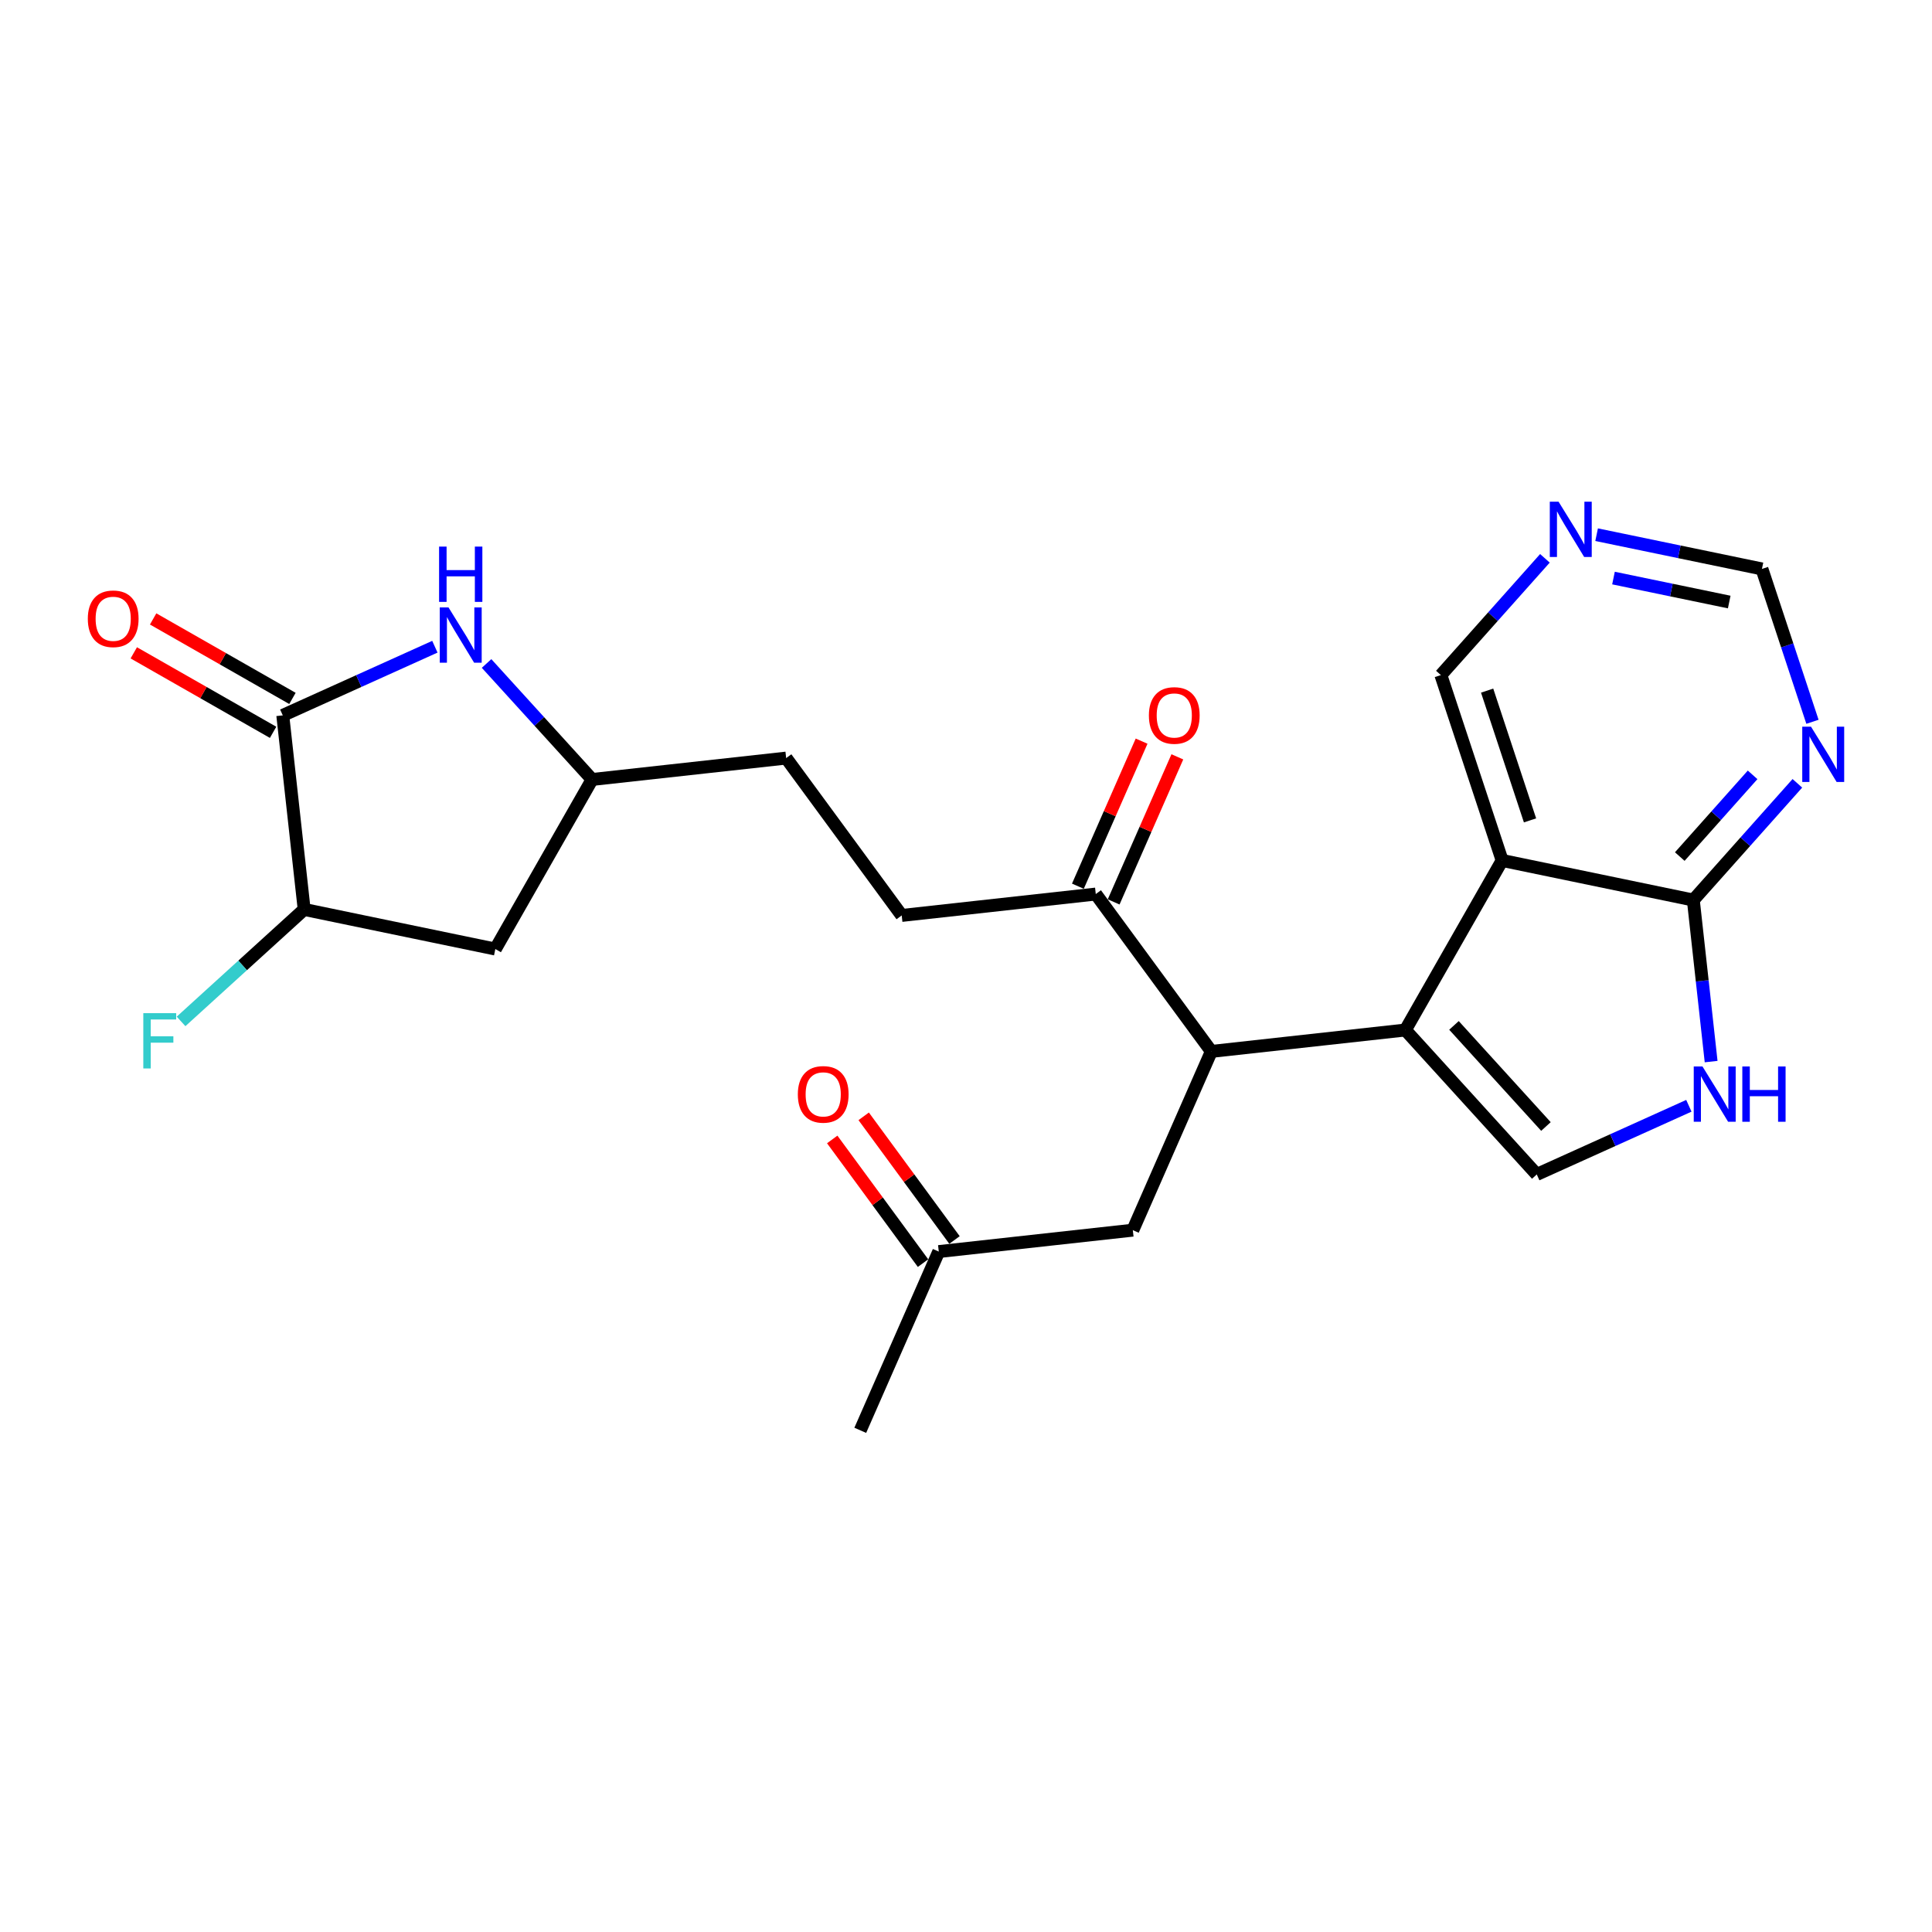 <?xml version='1.0' encoding='iso-8859-1'?>
<svg version='1.1' baseProfile='full'
              xmlns='http://www.w3.org/2000/svg'
                      xmlns:rdkit='http://www.rdkit.org/xml'
                      xmlns:xlink='http://www.w3.org/1999/xlink'
                  xml:space='preserve'
width='300px' height='300px' viewBox='0 0 300 300'>
<!-- END OF HEADER -->
<rect style='opacity:1.0;fill:#FFFFFF;stroke:none' width='300' height='300' x='0' y='0'> </rect>
<rect style='opacity:1.0;fill:#FFFFFF;stroke:none' width='300' height='300' x='0' y='0'> </rect>
<path class='bond-0 atom-0 atom-1' d='M 133.582,222.1 L 145.772,194.342' style='fill:none;fill-rule:evenodd;stroke:#000000;stroke-width:2.0px;stroke-linecap:butt;stroke-linejoin:miter;stroke-opacity:1' />
<path class='bond-1 atom-1 atom-2' d='M 148.215,192.548 L 141.165,182.947' style='fill:none;fill-rule:evenodd;stroke:#000000;stroke-width:2.0px;stroke-linecap:butt;stroke-linejoin:miter;stroke-opacity:1' />
<path class='bond-1 atom-1 atom-2' d='M 141.165,182.947 L 134.114,173.345' style='fill:none;fill-rule:evenodd;stroke:#FF0000;stroke-width:2.0px;stroke-linecap:butt;stroke-linejoin:miter;stroke-opacity:1' />
<path class='bond-1 atom-1 atom-2' d='M 143.328,196.137 L 136.278,186.535' style='fill:none;fill-rule:evenodd;stroke:#000000;stroke-width:2.0px;stroke-linecap:butt;stroke-linejoin:miter;stroke-opacity:1' />
<path class='bond-1 atom-1 atom-2' d='M 136.278,186.535 L 129.227,176.934' style='fill:none;fill-rule:evenodd;stroke:#FF0000;stroke-width:2.0px;stroke-linecap:butt;stroke-linejoin:miter;stroke-opacity:1' />
<path class='bond-2 atom-1 atom-3' d='M 145.772,194.342 L 175.905,191.02' style='fill:none;fill-rule:evenodd;stroke:#000000;stroke-width:2.0px;stroke-linecap:butt;stroke-linejoin:miter;stroke-opacity:1' />
<path class='bond-3 atom-3 atom-4' d='M 175.905,191.02 L 188.095,163.263' style='fill:none;fill-rule:evenodd;stroke:#000000;stroke-width:2.0px;stroke-linecap:butt;stroke-linejoin:miter;stroke-opacity:1' />
<path class='bond-4 atom-4 atom-5' d='M 188.095,163.263 L 170.151,138.828' style='fill:none;fill-rule:evenodd;stroke:#000000;stroke-width:2.0px;stroke-linecap:butt;stroke-linejoin:miter;stroke-opacity:1' />
<path class='bond-15 atom-4 atom-16' d='M 188.095,163.263 L 218.228,159.94' style='fill:none;fill-rule:evenodd;stroke:#000000;stroke-width:2.0px;stroke-linecap:butt;stroke-linejoin:miter;stroke-opacity:1' />
<path class='bond-5 atom-5 atom-6' d='M 172.927,140.047 L 177.872,128.784' style='fill:none;fill-rule:evenodd;stroke:#000000;stroke-width:2.0px;stroke-linecap:butt;stroke-linejoin:miter;stroke-opacity:1' />
<path class='bond-5 atom-5 atom-6' d='M 177.872,128.784 L 182.818,117.522' style='fill:none;fill-rule:evenodd;stroke:#FF0000;stroke-width:2.0px;stroke-linecap:butt;stroke-linejoin:miter;stroke-opacity:1' />
<path class='bond-5 atom-5 atom-6' d='M 167.375,137.609 L 172.321,126.346' style='fill:none;fill-rule:evenodd;stroke:#000000;stroke-width:2.0px;stroke-linecap:butt;stroke-linejoin:miter;stroke-opacity:1' />
<path class='bond-5 atom-5 atom-6' d='M 172.321,126.346 L 177.267,115.084' style='fill:none;fill-rule:evenodd;stroke:#FF0000;stroke-width:2.0px;stroke-linecap:butt;stroke-linejoin:miter;stroke-opacity:1' />
<path class='bond-6 atom-5 atom-7' d='M 170.151,138.828 L 140.017,142.15' style='fill:none;fill-rule:evenodd;stroke:#000000;stroke-width:2.0px;stroke-linecap:butt;stroke-linejoin:miter;stroke-opacity:1' />
<path class='bond-7 atom-7 atom-8' d='M 140.017,142.15 L 122.074,117.715' style='fill:none;fill-rule:evenodd;stroke:#000000;stroke-width:2.0px;stroke-linecap:butt;stroke-linejoin:miter;stroke-opacity:1' />
<path class='bond-8 atom-8 atom-9' d='M 122.074,117.715 L 91.94,121.037' style='fill:none;fill-rule:evenodd;stroke:#000000;stroke-width:2.0px;stroke-linecap:butt;stroke-linejoin:miter;stroke-opacity:1' />
<path class='bond-9 atom-9 atom-10' d='M 91.94,121.037 L 76.916,147.368' style='fill:none;fill-rule:evenodd;stroke:#000000;stroke-width:2.0px;stroke-linecap:butt;stroke-linejoin:miter;stroke-opacity:1' />
<path class='bond-24 atom-15 atom-9' d='M 75.554,103.024 L 83.747,112.03' style='fill:none;fill-rule:evenodd;stroke:#0000FF;stroke-width:2.0px;stroke-linecap:butt;stroke-linejoin:miter;stroke-opacity:1' />
<path class='bond-24 atom-15 atom-9' d='M 83.747,112.03 L 91.94,121.037' style='fill:none;fill-rule:evenodd;stroke:#000000;stroke-width:2.0px;stroke-linecap:butt;stroke-linejoin:miter;stroke-opacity:1' />
<path class='bond-10 atom-10 atom-11' d='M 76.916,147.368 L 47.231,141.216' style='fill:none;fill-rule:evenodd;stroke:#000000;stroke-width:2.0px;stroke-linecap:butt;stroke-linejoin:miter;stroke-opacity:1' />
<path class='bond-11 atom-11 atom-12' d='M 47.231,141.216 L 37.673,149.91' style='fill:none;fill-rule:evenodd;stroke:#000000;stroke-width:2.0px;stroke-linecap:butt;stroke-linejoin:miter;stroke-opacity:1' />
<path class='bond-11 atom-11 atom-12' d='M 37.673,149.91 L 28.116,158.604' style='fill:none;fill-rule:evenodd;stroke:#33CCCC;stroke-width:2.0px;stroke-linecap:butt;stroke-linejoin:miter;stroke-opacity:1' />
<path class='bond-12 atom-11 atom-13' d='M 47.231,141.216 L 43.909,111.083' style='fill:none;fill-rule:evenodd;stroke:#000000;stroke-width:2.0px;stroke-linecap:butt;stroke-linejoin:miter;stroke-opacity:1' />
<path class='bond-13 atom-13 atom-14' d='M 45.411,108.45 L 34.595,102.278' style='fill:none;fill-rule:evenodd;stroke:#000000;stroke-width:2.0px;stroke-linecap:butt;stroke-linejoin:miter;stroke-opacity:1' />
<path class='bond-13 atom-13 atom-14' d='M 34.595,102.278 L 23.779,96.107' style='fill:none;fill-rule:evenodd;stroke:#FF0000;stroke-width:2.0px;stroke-linecap:butt;stroke-linejoin:miter;stroke-opacity:1' />
<path class='bond-13 atom-13 atom-14' d='M 42.406,113.716 L 31.59,107.544' style='fill:none;fill-rule:evenodd;stroke:#000000;stroke-width:2.0px;stroke-linecap:butt;stroke-linejoin:miter;stroke-opacity:1' />
<path class='bond-13 atom-13 atom-14' d='M 31.59,107.544 L 20.774,101.373' style='fill:none;fill-rule:evenodd;stroke:#FF0000;stroke-width:2.0px;stroke-linecap:butt;stroke-linejoin:miter;stroke-opacity:1' />
<path class='bond-14 atom-13 atom-15' d='M 43.909,111.083 L 55.718,105.753' style='fill:none;fill-rule:evenodd;stroke:#000000;stroke-width:2.0px;stroke-linecap:butt;stroke-linejoin:miter;stroke-opacity:1' />
<path class='bond-14 atom-13 atom-15' d='M 55.718,105.753 L 67.527,100.423' style='fill:none;fill-rule:evenodd;stroke:#0000FF;stroke-width:2.0px;stroke-linecap:butt;stroke-linejoin:miter;stroke-opacity:1' />
<path class='bond-16 atom-16 atom-17' d='M 218.228,159.94 L 238.628,182.366' style='fill:none;fill-rule:evenodd;stroke:#000000;stroke-width:2.0px;stroke-linecap:butt;stroke-linejoin:miter;stroke-opacity:1' />
<path class='bond-16 atom-16 atom-17' d='M 225.773,159.224 L 240.053,174.922' style='fill:none;fill-rule:evenodd;stroke:#000000;stroke-width:2.0px;stroke-linecap:butt;stroke-linejoin:miter;stroke-opacity:1' />
<path class='bond-25 atom-24 atom-16' d='M 233.252,133.609 L 218.228,159.94' style='fill:none;fill-rule:evenodd;stroke:#000000;stroke-width:2.0px;stroke-linecap:butt;stroke-linejoin:miter;stroke-opacity:1' />
<path class='bond-17 atom-17 atom-18' d='M 238.628,182.366 L 250.437,177.036' style='fill:none;fill-rule:evenodd;stroke:#000000;stroke-width:2.0px;stroke-linecap:butt;stroke-linejoin:miter;stroke-opacity:1' />
<path class='bond-17 atom-17 atom-18' d='M 250.437,177.036 L 262.246,171.706' style='fill:none;fill-rule:evenodd;stroke:#0000FF;stroke-width:2.0px;stroke-linecap:butt;stroke-linejoin:miter;stroke-opacity:1' />
<path class='bond-18 atom-18 atom-19' d='M 265.703,164.844 L 264.32,152.303' style='fill:none;fill-rule:evenodd;stroke:#0000FF;stroke-width:2.0px;stroke-linecap:butt;stroke-linejoin:miter;stroke-opacity:1' />
<path class='bond-18 atom-18 atom-19' d='M 264.32,152.303 L 262.937,139.761' style='fill:none;fill-rule:evenodd;stroke:#000000;stroke-width:2.0px;stroke-linecap:butt;stroke-linejoin:miter;stroke-opacity:1' />
<path class='bond-19 atom-19 atom-20' d='M 262.937,139.761 L 271.016,130.697' style='fill:none;fill-rule:evenodd;stroke:#000000;stroke-width:2.0px;stroke-linecap:butt;stroke-linejoin:miter;stroke-opacity:1' />
<path class='bond-19 atom-19 atom-20' d='M 271.016,130.697 L 279.094,121.633' style='fill:none;fill-rule:evenodd;stroke:#0000FF;stroke-width:2.0px;stroke-linecap:butt;stroke-linejoin:miter;stroke-opacity:1' />
<path class='bond-19 atom-19 atom-20' d='M 260.834,133.008 L 266.489,126.663' style='fill:none;fill-rule:evenodd;stroke:#000000;stroke-width:2.0px;stroke-linecap:butt;stroke-linejoin:miter;stroke-opacity:1' />
<path class='bond-19 atom-19 atom-20' d='M 266.489,126.663 L 272.144,120.318' style='fill:none;fill-rule:evenodd;stroke:#0000FF;stroke-width:2.0px;stroke-linecap:butt;stroke-linejoin:miter;stroke-opacity:1' />
<path class='bond-26 atom-24 atom-19' d='M 233.252,133.609 L 262.937,139.761' style='fill:none;fill-rule:evenodd;stroke:#000000;stroke-width:2.0px;stroke-linecap:butt;stroke-linejoin:miter;stroke-opacity:1' />
<path class='bond-20 atom-20 atom-21' d='M 281.438,112.079 L 277.516,100.212' style='fill:none;fill-rule:evenodd;stroke:#0000FF;stroke-width:2.0px;stroke-linecap:butt;stroke-linejoin:miter;stroke-opacity:1' />
<path class='bond-20 atom-20 atom-21' d='M 277.516,100.212 L 273.593,88.345' style='fill:none;fill-rule:evenodd;stroke:#000000;stroke-width:2.0px;stroke-linecap:butt;stroke-linejoin:miter;stroke-opacity:1' />
<path class='bond-21 atom-21 atom-22' d='M 273.593,88.345 L 260.757,85.685' style='fill:none;fill-rule:evenodd;stroke:#000000;stroke-width:2.0px;stroke-linecap:butt;stroke-linejoin:miter;stroke-opacity:1' />
<path class='bond-21 atom-21 atom-22' d='M 260.757,85.685 L 247.922,83.025' style='fill:none;fill-rule:evenodd;stroke:#0000FF;stroke-width:2.0px;stroke-linecap:butt;stroke-linejoin:miter;stroke-opacity:1' />
<path class='bond-21 atom-21 atom-22' d='M 268.512,93.484 L 259.527,91.622' style='fill:none;fill-rule:evenodd;stroke:#000000;stroke-width:2.0px;stroke-linecap:butt;stroke-linejoin:miter;stroke-opacity:1' />
<path class='bond-21 atom-21 atom-22' d='M 259.527,91.622 L 250.542,89.76' style='fill:none;fill-rule:evenodd;stroke:#0000FF;stroke-width:2.0px;stroke-linecap:butt;stroke-linejoin:miter;stroke-opacity:1' />
<path class='bond-22 atom-22 atom-23' d='M 239.894,86.697 L 231.816,95.761' style='fill:none;fill-rule:evenodd;stroke:#0000FF;stroke-width:2.0px;stroke-linecap:butt;stroke-linejoin:miter;stroke-opacity:1' />
<path class='bond-22 atom-22 atom-23' d='M 231.816,95.761 L 223.737,104.825' style='fill:none;fill-rule:evenodd;stroke:#000000;stroke-width:2.0px;stroke-linecap:butt;stroke-linejoin:miter;stroke-opacity:1' />
<path class='bond-23 atom-23 atom-24' d='M 223.737,104.825 L 233.252,133.609' style='fill:none;fill-rule:evenodd;stroke:#000000;stroke-width:2.0px;stroke-linecap:butt;stroke-linejoin:miter;stroke-opacity:1' />
<path class='bond-23 atom-23 atom-24' d='M 230.921,107.24 L 237.582,127.389' style='fill:none;fill-rule:evenodd;stroke:#000000;stroke-width:2.0px;stroke-linecap:butt;stroke-linejoin:miter;stroke-opacity:1' />
<path  class='atom-2' d='M 123.887 169.931
Q 123.887 167.87, 124.905 166.718
Q 125.924 165.566, 127.828 165.566
Q 129.732 165.566, 130.75 166.718
Q 131.769 167.87, 131.769 169.931
Q 131.769 172.017, 130.738 173.206
Q 129.708 174.382, 127.828 174.382
Q 125.936 174.382, 124.905 173.206
Q 123.887 172.029, 123.887 169.931
M 127.828 173.412
Q 129.138 173.412, 129.841 172.539
Q 130.556 171.653, 130.556 169.931
Q 130.556 168.246, 129.841 167.397
Q 129.138 166.536, 127.828 166.536
Q 126.518 166.536, 125.803 167.385
Q 125.099 168.234, 125.099 169.931
Q 125.099 171.666, 125.803 172.539
Q 126.518 173.412, 127.828 173.412
' fill='#FF0000'/>
<path  class='atom-6' d='M 178.399 111.094
Q 178.399 109.033, 179.418 107.881
Q 180.436 106.729, 182.34 106.729
Q 184.244 106.729, 185.263 107.881
Q 186.281 109.033, 186.281 111.094
Q 186.281 113.18, 185.251 114.369
Q 184.22 115.545, 182.34 115.545
Q 180.449 115.545, 179.418 114.369
Q 178.399 113.192, 178.399 111.094
M 182.34 114.575
Q 183.65 114.575, 184.353 113.702
Q 185.069 112.816, 185.069 111.094
Q 185.069 109.409, 184.353 108.56
Q 183.65 107.699, 182.34 107.699
Q 181.031 107.699, 180.315 108.548
Q 179.612 109.397, 179.612 111.094
Q 179.612 112.829, 180.315 113.702
Q 181.031 114.575, 182.34 114.575
' fill='#FF0000'/>
<path  class='atom-12' d='M 22.253 157.323
L 27.358 157.323
L 27.358 158.305
L 23.405 158.305
L 23.405 160.913
L 26.921 160.913
L 26.921 161.907
L 23.405 161.907
L 23.405 165.909
L 22.253 165.909
L 22.253 157.323
' fill='#33CCCC'/>
<path  class='atom-14' d='M 13.636 96.083
Q 13.636 94.021, 14.655 92.869
Q 15.674 91.717, 17.577 91.717
Q 19.481 91.717, 20.5 92.869
Q 21.518 94.021, 21.518 96.083
Q 21.518 98.169, 20.488 99.357
Q 19.457 100.533, 17.577 100.533
Q 15.686 100.533, 14.655 99.357
Q 13.636 98.181, 13.636 96.083
M 17.577 99.563
Q 18.887 99.563, 19.59 98.69
Q 20.306 97.805, 20.306 96.083
Q 20.306 94.397, 19.59 93.549
Q 18.887 92.688, 17.577 92.688
Q 16.268 92.688, 15.552 93.536
Q 14.849 94.385, 14.849 96.083
Q 14.849 97.817, 15.552 98.69
Q 16.268 99.563, 17.577 99.563
' fill='#FF0000'/>
<path  class='atom-15' d='M 69.643 94.319
L 72.456 98.866
Q 72.735 99.315, 73.184 100.127
Q 73.632 100.94, 73.656 100.988
L 73.656 94.319
L 74.796 94.319
L 74.796 102.904
L 73.62 102.904
L 70.601 97.932
Q 70.249 97.35, 69.873 96.683
Q 69.509 96.016, 69.4 95.81
L 69.4 102.904
L 68.285 102.904
L 68.285 94.319
L 69.643 94.319
' fill='#0000FF'/>
<path  class='atom-15' d='M 68.181 84.875
L 69.346 84.875
L 69.346 88.525
L 73.735 88.525
L 73.735 84.875
L 74.9 84.875
L 74.9 93.46
L 73.735 93.46
L 73.735 89.495
L 69.346 89.495
L 69.346 93.46
L 68.181 93.46
L 68.181 84.875
' fill='#0000FF'/>
<path  class='atom-18' d='M 264.362 165.602
L 267.175 170.149
Q 267.454 170.598, 267.903 171.41
Q 268.351 172.223, 268.376 172.271
L 268.376 165.602
L 269.516 165.602
L 269.516 174.187
L 268.339 174.187
L 265.32 169.216
Q 264.968 168.633, 264.592 167.967
Q 264.228 167.3, 264.119 167.093
L 264.119 174.187
L 263.004 174.187
L 263.004 165.602
L 264.362 165.602
' fill='#0000FF'/>
<path  class='atom-18' d='M 270.546 165.602
L 271.71 165.602
L 271.71 169.252
L 276.1 169.252
L 276.1 165.602
L 277.264 165.602
L 277.264 174.187
L 276.1 174.187
L 276.1 170.222
L 271.71 170.222
L 271.71 174.187
L 270.546 174.187
L 270.546 165.602
' fill='#0000FF'/>
<path  class='atom-20' d='M 281.21 112.836
L 284.023 117.384
Q 284.302 117.833, 284.751 118.645
Q 285.2 119.457, 285.224 119.506
L 285.224 112.836
L 286.364 112.836
L 286.364 121.422
L 285.187 121.422
L 282.168 116.45
Q 281.816 115.868, 281.44 115.201
Q 281.077 114.534, 280.967 114.328
L 280.967 121.422
L 279.852 121.422
L 279.852 112.836
L 281.21 112.836
' fill='#0000FF'/>
<path  class='atom-22' d='M 242.01 77.9
L 244.823 82.448
Q 245.102 82.896, 245.551 83.709
Q 246 84.521, 246.024 84.57
L 246.024 77.9
L 247.164 77.9
L 247.164 86.486
L 245.987 86.486
L 242.968 81.514
Q 242.616 80.932, 242.24 80.265
Q 241.877 79.598, 241.767 79.392
L 241.767 86.486
L 240.652 86.486
L 240.652 77.9
L 242.01 77.9
' fill='#0000FF'/>
</svg>
